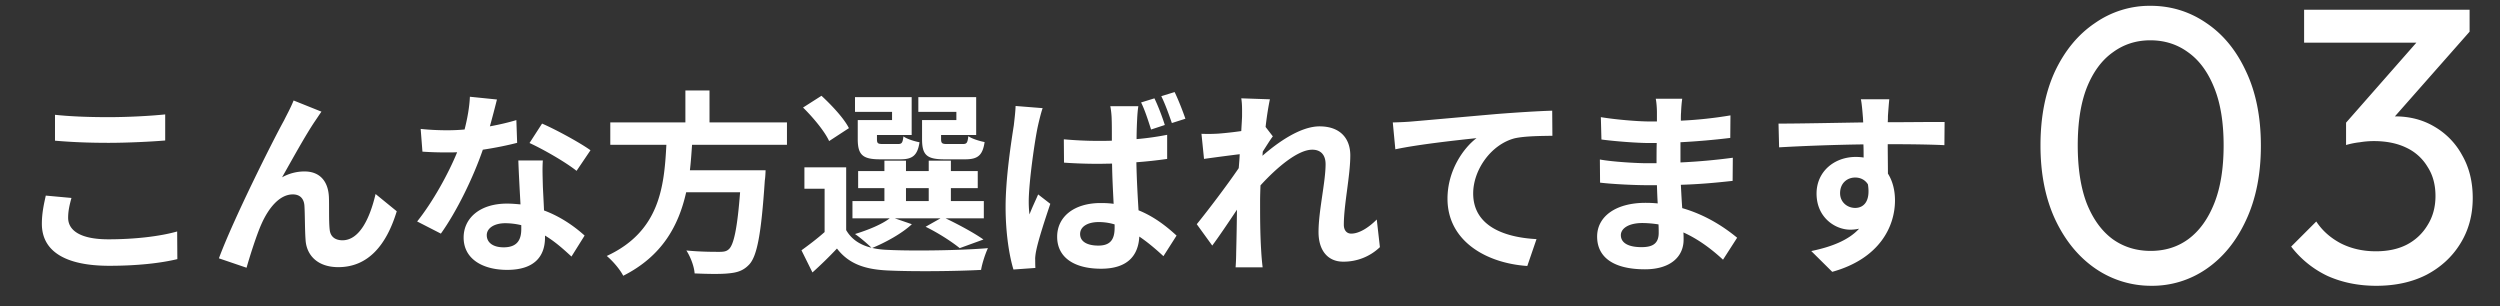 <svg width="204" height="25" fill="none" xmlns="http://www.w3.org/2000/svg"><rect width="100%" height="100%" fill="#333333" stroke="none"/><path d="M154.167 8.102c-.032.256-.096 1.12-.112 1.376 0 .128 0 .304-.016.496 1.616 0 3.808-.032 4.64-.016l-.016 1.888c-.96-.048-2.448-.08-4.624-.08 0 .816.016 1.696.016 2.4.384.608.576 1.36.576 2.192 0 2.08-1.216 4.736-5.12 5.824l-1.712-1.696c1.616-.336 3.024-.864 3.904-1.824-.224.048-.464.08-.72.08-1.232 0-2.752-.992-2.752-2.944 0-1.808 1.456-2.992 3.2-2.992.224 0 .432.016.64.048 0-.352 0-.72-.016-1.072-2.416.032-4.912.128-6.88.24l-.048-1.936c1.824 0 4.736-.064 6.912-.096-.016-.208-.016-.368-.032-.496-.048-.656-.112-1.2-.16-1.392h2.32zm-4.016 7.664c0 .736.592 1.2 1.232 1.2.672 0 1.264-.512 1.04-1.92-.224-.368-.608-.56-1.04-.56-.624 0-1.232.432-1.232 1.28zm-17.889 3.424c0 .609.576.977 1.68.977.848 0 1.408-.24 1.408-1.168 0-.176 0-.4-.016-.688a8.886 8.886 0 00-1.312-.112c-1.136 0-1.76.448-1.76.992zm5.008-11.135c-.048.32-.08.72-.096 1.136-.016.16-.016.4-.016.656a33.534 33.534 0 004.048-.432l-.016 1.84a60.728 60.728 0 01-4.064.352v1.648a49.23 49.23 0 004.272-.384l-.016 1.888c-1.44.16-2.688.272-4.224.32.032.608.064 1.264.112 1.904 2.016.576 3.552 1.648 4.48 2.416l-1.152 1.792c-.864-.8-1.952-1.648-3.232-2.224.016.224.016.416.016.592 0 1.36-1.04 2.416-3.152 2.416-2.56 0-3.904-.976-3.904-2.672 0-1.616 1.488-2.752 3.952-2.752.336 0 .672.016.992.048-.032-.496-.048-1.008-.064-1.488h-.832c-.928 0-2.752-.08-3.808-.208l-.016-1.888c1.04.192 3.008.304 3.856.304h.768c0-.528 0-1.104.016-1.648h-.592c-1.008 0-2.864-.144-3.92-.288l-.048-1.824c1.152.192 2.976.352 3.952.352h.624v-.752c0-.304-.032-.8-.096-1.104h2.16zm-23.618 1.936c.64-.016 1.264-.048 1.584-.08 1.328-.112 3.968-.352 6.896-.608 1.648-.128 3.408-.24 4.528-.272l.016 2.048c-.864.016-2.24.016-3.088.208-1.936.512-3.376 2.592-3.376 4.496 0 2.624 2.464 3.584 5.168 3.728l-.752 2.192c-3.344-.224-6.512-2.032-6.512-5.488 0-2.304 1.296-4.128 2.368-4.944-1.504.16-4.768.512-6.624.912l-.208-2.192zm-12.3-.528c0-.464.016-.944-.064-1.44l2.336.08c-.096.448-.24 1.264-.352 2.256l.592.768c-.224.288-.544.816-.816 1.232-.016.112-.016.224-.032.352 1.264-1.104 3.104-2.4 4.656-2.4 1.728 0 2.512 1.024 2.512 2.368 0 1.664-.528 4.016-.528 5.664 0 .416.208.72.608.72.592 0 1.344-.416 2.08-1.152l.256 2.256a4.264 4.264 0 01-3.008 1.184c-1.2 0-2-.864-2-2.416 0-1.728.576-4.08.576-5.536 0-.784-.416-1.184-1.088-1.184-1.184 0-2.912 1.472-4.224 2.912-.016.448-.032.88-.032 1.296 0 1.312 0 2.656.096 4.16.016.288.064.864.112 1.232h-2.208c.032-.368.048-.928.048-1.184.032-1.248.048-2.176.064-3.52-.672 1.008-1.456 2.176-2.016 2.928l-1.264-1.744c.912-1.12 2.512-3.232 3.424-4.576.032-.368.064-.752.08-1.136-.784.096-2.016.256-2.912.384l-.208-2.048c.464.016.832.016 1.392-.016a29.823 29.823 0 001.856-.208c.032-.608.064-1.056.064-1.232zm-13.215 9.633c0 .656.64.944 1.488.944.992 0 1.328-.512 1.328-1.456v-.272a4.46 4.46 0 00-1.296-.192c-.896 0-1.52.368-1.52.976zm4.752-10.432c-.048.304-.08.688-.096 1.024-.016.352-.048.96-.048 1.664A23.44 23.44 0 0095.24 11v1.968a36.64 36.64 0 01-2.512.272c.032 1.552.112 2.832.176 3.92 1.344.544 2.352 1.376 3.104 2.064l-1.072 1.68c-.672-.624-1.328-1.168-1.968-1.6-.08 1.536-.944 2.624-3.12 2.624-2.208 0-3.584-.928-3.584-2.608 0-1.632 1.376-2.752 3.552-2.752.368 0 .72.016 1.056.064-.048-.976-.112-2.144-.128-3.28-.384 0-.768.016-1.136.016-.928 0-1.856-.032-2.784-.096l-.016-1.904c.912.08 1.84.128 2.8.128.368 0 .752 0 1.12-.016 0-.784 0-1.424-.016-1.76 0-.256-.048-.752-.112-1.056h2.288zm-7.808.16c-.128.336-.32 1.152-.384 1.44-.24 1.072-.752 4.592-.752 6.192 0 .304.016.72.064 1.04.208-.56.48-1.104.704-1.632l.992.768c-.448 1.328-.976 2.944-1.152 3.824-.048.224-.096.576-.08.736 0 .176 0 .448.016.672l-1.792.128c-.336-1.104-.64-2.944-.64-5.104 0-2.416.48-5.44.672-6.672.048-.448.128-1.056.144-1.568l2.208.176zm9.12-.8c.304.624.656 1.552.848 2.176l-1.12.368c-.224-.688-.496-1.568-.816-2.208l1.088-.336zm1.648-.512c.304.624.672 1.568.88 2.176l-1.104.352c-.24-.688-.544-1.552-.864-2.192l1.088-.336zM78.04 9.8v-.672h-3.104v-1.2h4.72v3.088h-2.864v.32c0 .352.08.416.48.416h1.296c.32 0 .384-.096.448-.64.288.208.912.4 1.328.48-.16 1.104-.576 1.408-1.584 1.408h-1.712c-1.44 0-1.808-.368-1.808-1.648V9.8h2.8zm-5.248 0v-.672h-3.024v-1.2h4.624v3.088H71.56v.336c0 .336.064.4.48.4h1.232c.32 0 .384-.096.448-.624.272.208.88.4 1.312.48C74.872 12.696 74.44 13 73.48 13H71.8c-1.408 0-1.808-.368-1.808-1.648V9.8h2.8zm-3.52.656l-1.616 1.056c-.352-.784-1.312-1.936-2.128-2.736l1.504-.96c.832.768 1.84 1.84 2.24 2.64zm4.656 4.896v1.056h1.856v-1.056h-1.856zm-.912 2.464l1.392.48c-.8.752-2.144 1.488-3.232 1.936.4.096.832.144 1.312.16 1.968.096 5.888.048 8.128-.144-.208.432-.48 1.264-.56 1.776-2.032.112-5.568.144-7.568.048-1.92-.08-3.232-.544-4.192-1.792a33.596 33.596 0 01-2 1.952l-.896-1.808c.576-.416 1.28-.944 1.888-1.488V15.4H65.64v-1.744h3.408v5.12c.432.752 1.136 1.216 2.064 1.44-.32-.32-.96-.864-1.344-1.12 1.04-.32 2.16-.768 2.832-1.28h-3.04v-1.408h2.608v-1.056h-2.144V13.96h2.144v-.848h1.76v.848h1.856v-.848h1.808v.848h2.192v1.392h-2.192v1.056h2.688v1.408h-3.12c1.104.528 2.368 1.216 3.088 1.728l-1.936.704c-.608-.496-1.728-1.232-2.784-1.744l1.216-.688h-3.728zm-8.8-6.001h-7.744c-.048.688-.096 1.392-.176 2.08h6.176s-.016.576-.064.832c-.288 4.352-.624 6.144-1.264 6.848-.48.512-.976.672-1.728.736-.592.064-1.664.048-2.736 0-.032-.544-.32-1.328-.672-1.872 1.104.112 2.224.112 2.688.112.352 0 .576-.032.768-.208.416-.352.704-1.744.928-4.656h-4.4c-.608 2.704-1.936 5.2-5.136 6.816-.272-.528-.848-1.2-1.344-1.616 4.32-2 4.688-5.648 4.864-9.072H49.8V9.99h6.128V7.383h1.968V9.99h6.32v1.824zM40.551 8.119a89.388 89.388 0 01-.576 2.191c.784-.144 1.536-.32 2.16-.511l.064 1.856c-.736.192-1.728.4-2.8.56-.768 2.24-2.128 5.04-3.424 6.848l-1.936-.992c1.264-1.569 2.56-3.92 3.264-5.649-.288.016-.56.016-.832.016-.656 0-1.312-.016-2-.064l-.144-1.856c.688.08 1.536.112 2.128.112.48 0 .96-.016 1.456-.064.224-.88.4-1.84.432-2.671l2.208.224zM39.72 19.19c0 .591.496.992 1.376.992 1.104 0 1.44-.608 1.44-1.488v-.32a5.748 5.748 0 00-1.296-.16c-.928 0-1.52.416-1.52.976zm4.576-6.096c-.048.671-.016 1.343 0 2.047.016.465.064 1.233.096 2.032 1.376.512 2.496 1.313 3.312 2.049l-1.072 1.712c-.56-.512-1.28-1.184-2.16-1.712v.16c0 1.488-.816 2.64-3.088 2.64-1.984 0-3.552-.88-3.552-2.64 0-1.569 1.312-2.768 3.536-2.768.384 0 .736.032 1.104.064-.064-1.184-.144-2.608-.176-3.584h2zm2.752.848c-.928-.736-2.752-1.777-3.84-2.272l1.024-1.585c1.152.496 3.136 1.585 3.952 2.176l-1.136 1.68zM26.231 9.111c-.16.224-.336.496-.512.752-.784 1.152-1.904 3.2-2.704 4.608a3.72 3.72 0 011.84-.48c1.2 0 1.92.752 1.984 2.08.032.72-.016 2 .064 2.672.064.624.512.864 1.04.864 1.392 0 2.24-1.792 2.704-3.776l1.728 1.408c-.832 2.736-2.32 4.56-4.768 4.56-1.776 0-2.608-1.056-2.672-2.224-.064-.848-.048-2.16-.096-2.816-.048-.56-.368-.896-.944-.896-1.088 0-1.984 1.12-2.56 2.416-.416.928-.976 2.72-1.216 3.568l-2.256-.768c1.184-3.2 4.464-9.728 5.312-11.248.208-.432.512-.96.784-1.632l2.272.912zm-21.743.257c1.184.128 2.672.192 4.352.192 1.584 0 3.408-.096 4.64-.224v2.128c-1.12.096-3.104.192-4.624.192-1.68 0-3.072-.064-4.368-.176V9.368zm1.344 6.784c-.16.576-.272 1.072-.272 1.616 0 1.024.976 1.76 3.28 1.76 2.16 0 4.208-.24 5.616-.64l.016 2.256c-1.392.336-3.312.544-5.552.544-3.664 0-5.504-1.232-5.504-3.424 0-.928.192-1.712.32-2.304l2.096.192z" fill="#fff"/><mask id="a" style="mask-type:luminance" maskUnits="userSpaceOnUse" x="165" y="0" width="39" height="25"><path d="M204 0h-39v25h39V0z" fill="#fff"/></mask><g mask="url(#a)" fill="#fff"><path d="M193.903 23.321c-1.451 0-2.773-.267-3.968-.8a8.113 8.113 0 01-2.976-2.4l2.048-2.048c.491.747 1.163 1.344 2.016 1.792.853.427 1.803.64 2.848.64.981 0 1.824-.181 2.528-.544a4.23 4.23 0 001.696-1.6c.427-.683.64-1.472.64-2.368 0-.917-.213-1.707-.64-2.368a3.974 3.974 0 00-1.728-1.568c-.747-.363-1.632-.544-2.656-.544-.384 0-.768.032-1.152.096a6.505 6.505 0 00-1.12.224l1.28-1.728a6.331 6.331 0 011.312-.448c.469-.107.939-.16 1.408-.16 1.195 0 2.261.277 3.2.832a5.985 5.985 0 012.272 2.336c.576 1.003.864 2.165.864 3.488 0 1.408-.341 2.656-1.024 3.744-.661 1.067-1.579 1.91-2.752 2.528-1.173.597-2.539.896-4.096.896zm-2.464-11.488v-1.824l6.496-7.392 3.584-.032-6.688 7.584-3.392 1.664zm-3.424-8.352V.793h13.504v1.792l-2.624.896h-10.88zM175.56 23.32a7.992 7.992 0 01-4.576-1.407c-1.365-.939-2.453-2.262-3.264-3.968-.811-1.728-1.216-3.755-1.216-6.08 0-2.326.395-4.342 1.184-6.048.811-1.707 1.899-3.019 3.264-3.936a7.791 7.791 0 014.512-1.408c1.685 0 3.211.469 4.576 1.408 1.365.917 2.443 2.229 3.232 3.936.811 1.706 1.216 3.733 1.216 6.08 0 2.325-.405 4.352-1.216 6.08-.789 1.706-1.867 3.029-3.232 3.968a7.77 7.77 0 01-4.48 1.376zm-.064-2.847c1.173 0 2.197-.32 3.072-.96.896-.662 1.6-1.632 2.112-2.912s.768-2.859.768-4.736c0-1.878-.256-3.446-.768-4.704-.512-1.28-1.216-2.24-2.112-2.88-.896-.662-1.931-.992-3.104-.992-1.152 0-2.176.33-3.072.992-.896.64-1.6 1.6-2.112 2.88-.491 1.258-.736 2.826-.736 4.704 0 1.877.245 3.456.736 4.736.512 1.28 1.216 2.25 2.112 2.912.896.64 1.931.96 3.104.96z"/></g></svg>